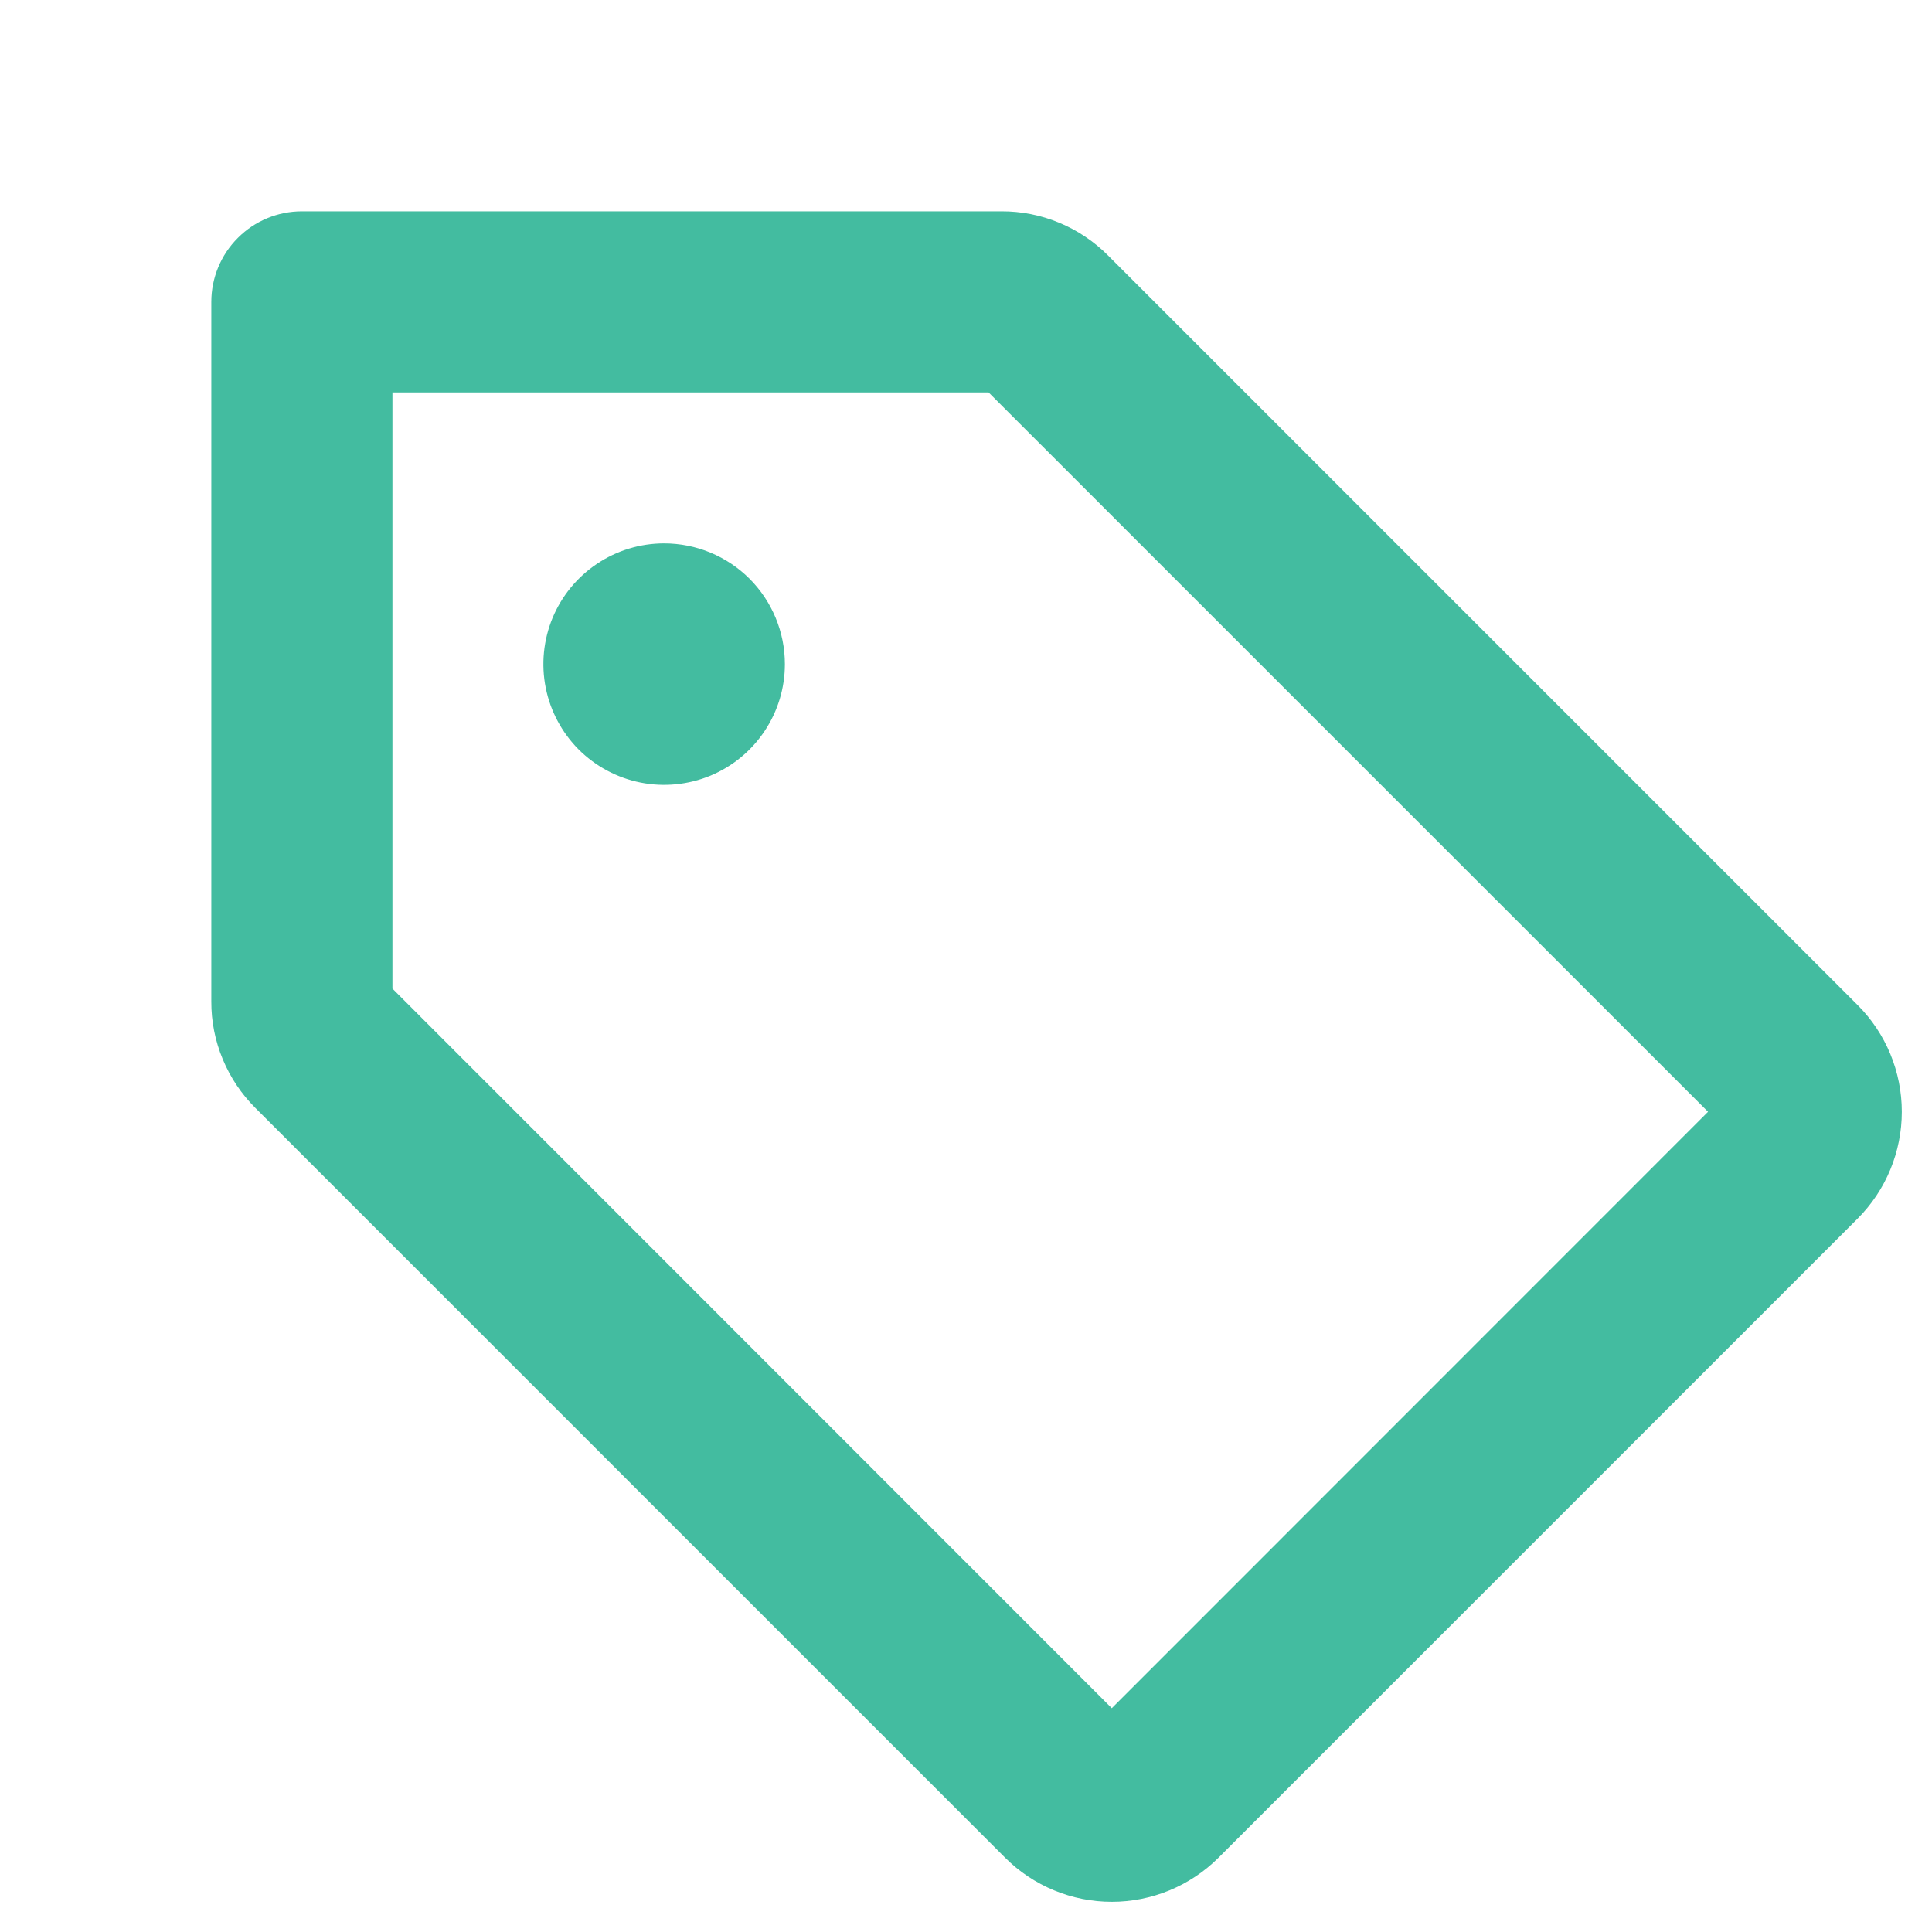 <svg width="24" height="24" viewBox="0 0 24 24" fill="none" xmlns="http://www.w3.org/2000/svg">
<g clip-path="url(#clip0_17512_4494)">
<path d="M23.077 12.486L13.765 3.174C13.592 3 13.385 2.861 13.158 2.767C12.93 2.672 12.686 2.624 12.44 2.625H3.75C3.452 2.625 3.165 2.744 2.955 2.955C2.744 3.165 2.625 3.452 2.625 3.75V12.44C2.624 12.686 2.672 12.93 2.767 13.158C2.861 13.385 3 13.592 3.174 13.765L12.486 23.077C12.837 23.428 13.314 23.625 13.811 23.625C14.308 23.625 14.785 23.428 15.137 23.077L23.077 15.137C23.428 14.785 23.625 14.308 23.625 13.811C23.625 13.314 23.428 12.837 23.077 12.486ZM13.811 21.22L4.875 12.281V4.875H12.281L21.218 13.811L13.811 21.22ZM9.75 8.25C9.75 8.547 9.662 8.837 9.497 9.083C9.332 9.33 9.098 9.522 8.824 9.636C8.55 9.749 8.248 9.779 7.957 9.721C7.666 9.663 7.399 9.52 7.189 9.311C6.98 9.101 6.837 8.834 6.779 8.543C6.721 8.252 6.751 7.95 6.864 7.676C6.978 7.402 7.17 7.168 7.417 7.003C7.663 6.838 7.953 6.75 8.25 6.75C8.648 6.75 9.029 6.908 9.311 7.189C9.592 7.471 9.75 7.852 9.75 8.25Z" fill="#43BCA0"/>
</g>
<defs>
<clipPath id="clip0_17512_4494">
<rect width="24" height="24" fill="white"/>
</clipPath>
</defs>
</svg>
